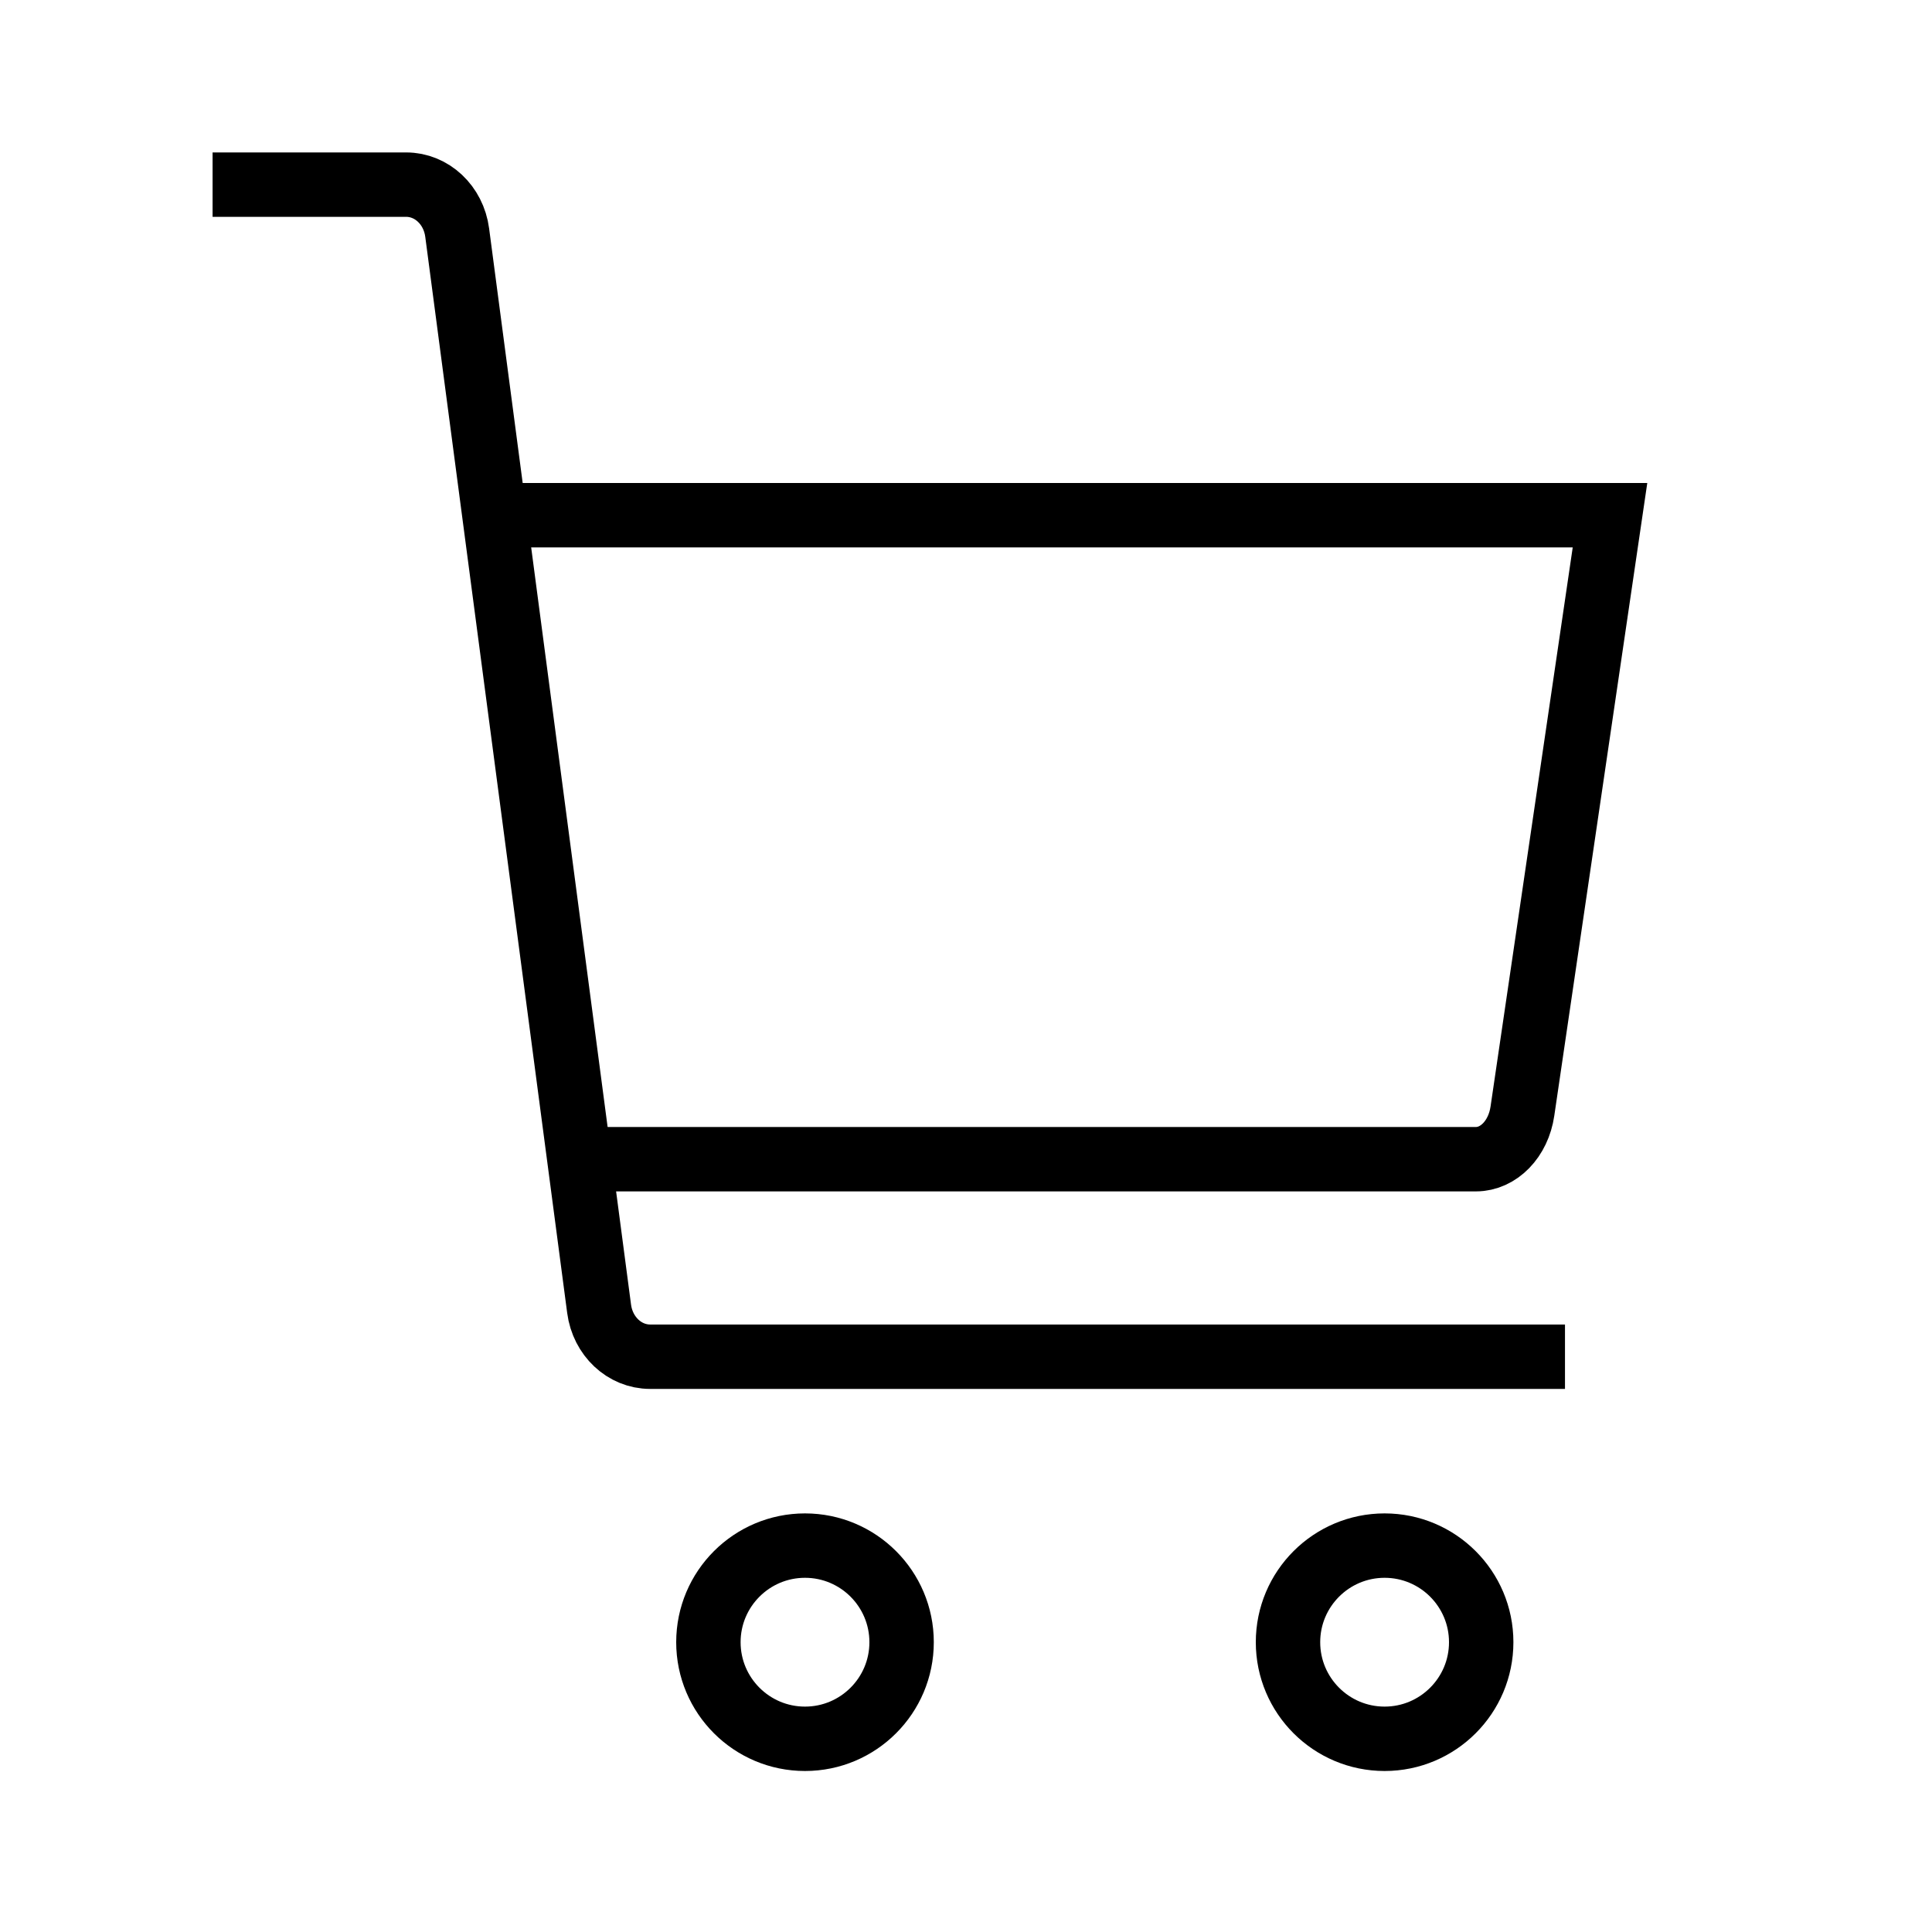 <svg width="30" height="30" viewBox="0 0 30 30" fill="none" xmlns="http://www.w3.org/2000/svg">
<path d="M12.5 27C13.328 27 14 26.328 14 25.5C14 24.672 13.328 24 12.5 24C11.672 24 11 24.672 11 25.5C11 26.328 11.672 27 12.5 27Z" stroke="black" stroke-linecap="square"/>
<path d="M21.5 27C22.328 27 23 26.328 23 25.5C23 24.672 22.328 24 21.5 24C20.672 24 20 24.672 20 25.5C20 26.328 20.672 27 21.5 27Z" stroke="black" stroke-linecap="square"/>
<path d="M23.801 21.067H10.095C9.697 21.067 9.359 20.75 9.303 20.323L7.099 3.611C7.043 3.184 6.705 2.867 6.307 2.867H3.801" stroke="black" stroke-linecap="square"/>
<path d="M8 8H25L23.64 17.254C23.577 17.686 23.272 18 22.917 18H9.154" stroke="black" stroke-linecap="square"/>
</svg>
